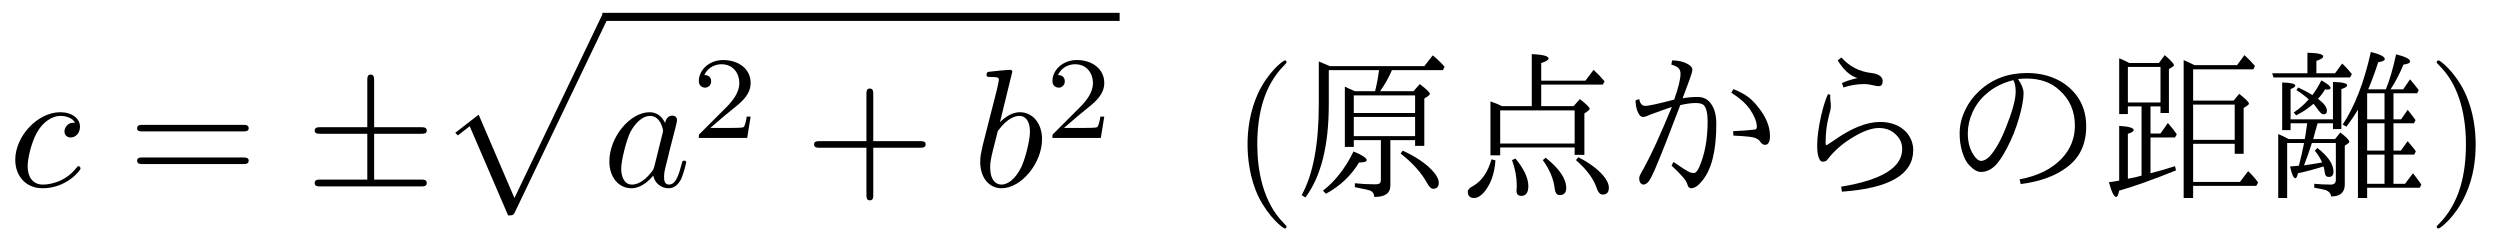 <?xml version="1.0" encoding="UTF-8"?>
<svg xmlns="http://www.w3.org/2000/svg" xmlns:xlink="http://www.w3.org/1999/xlink" viewBox="0 0 148.46 14.07" version="1.2">
<defs>
<g>
<symbol overflow="visible" id="glyph0-0">
<path style="stroke:none;" d=""/>
</symbol>
<symbol overflow="visible" id="glyph0-1">
<path style="stroke:none;" d="M 3.953 -3.781 C 3.781 -3.781 3.656 -3.781 3.516 -3.656 C 3.344 -3.5 3.328 -3.328 3.328 -3.266 C 3.328 -3.016 3.516 -2.906 3.703 -2.906 C 3.984 -2.906 4.25 -3.156 4.25 -3.547 C 4.25 -4.031 3.781 -4.406 3.078 -4.406 C 1.734 -4.406 0.406 -2.984 0.406 -1.578 C 0.406 -0.672 0.984 0.109 2.031 0.109 C 3.453 0.109 4.281 -0.953 4.281 -1.062 C 4.281 -1.125 4.234 -1.203 4.172 -1.203 C 4.109 -1.203 4.094 -1.172 4.031 -1.094 C 3.25 -0.109 2.156 -0.109 2.047 -0.109 C 1.422 -0.109 1.141 -0.594 1.141 -1.203 C 1.141 -1.609 1.344 -2.578 1.688 -3.188 C 2 -3.766 2.547 -4.188 3.094 -4.188 C 3.422 -4.188 3.812 -4.062 3.953 -3.781 Z M 3.953 -3.781 "/>
</symbol>
<symbol overflow="visible" id="glyph0-2">
<path style="stroke:none;" d="M 3.719 -3.766 C 3.531 -4.141 3.25 -4.406 2.797 -4.406 C 1.641 -4.406 0.406 -2.938 0.406 -1.484 C 0.406 -0.547 0.953 0.109 1.719 0.109 C 1.922 0.109 2.422 0.062 3.016 -0.641 C 3.094 -0.219 3.453 0.109 3.922 0.109 C 4.281 0.109 4.5 -0.125 4.672 -0.438 C 4.828 -0.797 4.969 -1.406 4.969 -1.422 C 4.969 -1.531 4.875 -1.531 4.844 -1.531 C 4.75 -1.531 4.734 -1.484 4.703 -1.344 C 4.531 -0.703 4.359 -0.109 3.953 -0.109 C 3.672 -0.109 3.656 -0.375 3.656 -0.562 C 3.656 -0.781 3.672 -0.875 3.781 -1.312 C 3.891 -1.719 3.906 -1.828 4 -2.203 L 4.359 -3.594 C 4.422 -3.875 4.422 -3.891 4.422 -3.938 C 4.422 -4.109 4.312 -4.203 4.141 -4.203 C 3.891 -4.203 3.75 -3.984 3.719 -3.766 Z M 3.078 -1.188 C 3.016 -1 3.016 -0.984 2.875 -0.812 C 2.438 -0.266 2.031 -0.109 1.75 -0.109 C 1.25 -0.109 1.109 -0.656 1.109 -1.047 C 1.109 -1.547 1.422 -2.766 1.656 -3.234 C 1.969 -3.812 2.406 -4.188 2.812 -4.188 C 3.453 -4.188 3.594 -3.375 3.594 -3.312 C 3.594 -3.25 3.578 -3.188 3.562 -3.141 Z M 3.078 -1.188 "/>
</symbol>
<symbol overflow="visible" id="glyph0-3">
<path style="stroke:none;" d="M 2.375 -6.812 C 2.375 -6.812 2.375 -6.922 2.25 -6.922 C 2.031 -6.922 1.297 -6.844 1.031 -6.812 C 0.953 -6.812 0.844 -6.797 0.844 -6.625 C 0.844 -6.5 0.938 -6.5 1.094 -6.5 C 1.562 -6.5 1.578 -6.438 1.578 -6.328 C 1.578 -6.266 1.5 -5.922 1.453 -5.719 L 0.625 -2.469 C 0.516 -1.969 0.469 -1.797 0.469 -1.453 C 0.469 -0.516 1 0.109 1.734 0.109 C 2.906 0.109 4.141 -1.375 4.141 -2.812 C 4.141 -3.719 3.609 -4.406 2.812 -4.406 C 2.359 -4.406 1.938 -4.109 1.641 -3.812 Z M 1.453 -3.047 C 1.5 -3.266 1.5 -3.281 1.594 -3.391 C 2.078 -4.031 2.531 -4.188 2.797 -4.188 C 3.156 -4.188 3.422 -3.891 3.422 -3.25 C 3.422 -2.656 3.094 -1.516 2.906 -1.141 C 2.578 -0.469 2.125 -0.109 1.734 -0.109 C 1.391 -0.109 1.062 -0.375 1.062 -1.109 C 1.062 -1.312 1.062 -1.5 1.219 -2.125 Z M 1.453 -3.047 "/>
</symbol>
<symbol overflow="visible" id="glyph1-0">
<path style="stroke:none;" d=""/>
</symbol>
<symbol overflow="visible" id="glyph1-1">
<path style="stroke:none;" d="M 6.844 -3.266 C 7 -3.266 7.188 -3.266 7.188 -3.453 C 7.188 -3.656 7 -3.656 6.859 -3.656 L 0.891 -3.656 C 0.75 -3.656 0.562 -3.656 0.562 -3.453 C 0.562 -3.266 0.75 -3.266 0.891 -3.266 Z M 6.859 -1.328 C 7 -1.328 7.188 -1.328 7.188 -1.531 C 7.188 -1.719 7 -1.719 6.844 -1.719 L 0.891 -1.719 C 0.75 -1.719 0.562 -1.719 0.562 -1.531 C 0.562 -1.328 0.75 -1.328 0.891 -1.328 Z M 6.859 -1.328 "/>
</symbol>
<symbol overflow="visible" id="glyph1-2">
<path style="stroke:none;" d="M 4.078 -2.297 L 6.859 -2.297 C 7 -2.297 7.188 -2.297 7.188 -2.5 C 7.188 -2.688 7 -2.688 6.859 -2.688 L 4.078 -2.688 L 4.078 -5.484 C 4.078 -5.625 4.078 -5.812 3.875 -5.812 C 3.672 -5.812 3.672 -5.625 3.672 -5.484 L 3.672 -2.688 L 0.891 -2.688 C 0.75 -2.688 0.562 -2.688 0.562 -2.5 C 0.562 -2.297 0.75 -2.297 0.891 -2.297 L 3.672 -2.297 L 3.672 0.5 C 3.672 0.641 3.672 0.828 3.875 0.828 C 4.078 0.828 4.078 0.641 4.078 0.5 Z M 4.078 -2.297 "/>
</symbol>
<symbol overflow="visible" id="glyph1-3">
<path style="stroke:none;" d="M 3.297 2.391 C 3.297 2.359 3.297 2.344 3.125 2.172 C 1.891 0.922 1.562 -0.969 1.562 -2.5 C 1.562 -4.234 1.938 -5.969 3.172 -7.203 C 3.297 -7.328 3.297 -7.344 3.297 -7.375 C 3.297 -7.453 3.266 -7.484 3.203 -7.484 C 3.094 -7.484 2.203 -6.797 1.609 -5.531 C 1.109 -4.438 0.984 -3.328 0.984 -2.5 C 0.984 -1.719 1.094 -0.516 1.641 0.625 C 2.25 1.844 3.094 2.5 3.203 2.5 C 3.266 2.5 3.297 2.469 3.297 2.391 Z M 3.297 2.391 "/>
</symbol>
<symbol overflow="visible" id="glyph1-4">
<path style="stroke:none;" d="M 2.875 -2.5 C 2.875 -3.266 2.766 -4.469 2.219 -5.609 C 1.625 -6.828 0.766 -7.484 0.672 -7.484 C 0.609 -7.484 0.562 -7.438 0.562 -7.375 C 0.562 -7.344 0.562 -7.328 0.75 -7.141 C 1.734 -6.156 2.297 -4.578 2.297 -2.5 C 2.297 -0.781 1.938 0.969 0.703 2.219 C 0.562 2.344 0.562 2.359 0.562 2.391 C 0.562 2.453 0.609 2.5 0.672 2.5 C 0.766 2.5 1.672 1.812 2.25 0.547 C 2.766 -0.547 2.875 -1.656 2.875 -2.5 Z M 2.875 -2.5 "/>
</symbol>
<symbol overflow="visible" id="glyph2-0">
<path style="stroke:none;" d=""/>
</symbol>
<symbol overflow="visible" id="glyph2-1">
<path style="stroke:none;" d="M 4.078 -3.125 L 6.844 -3.125 C 7.016 -3.125 7.203 -3.125 7.203 -3.312 C 7.203 -3.516 7.016 -3.516 6.844 -3.516 L 4.078 -3.516 L 4.078 -6.266 C 4.078 -6.438 4.078 -6.641 3.875 -6.641 C 3.672 -6.641 3.672 -6.453 3.672 -6.297 L 3.672 -3.516 L 0.891 -3.516 C 0.734 -3.516 0.547 -3.516 0.547 -3.312 C 0.547 -3.125 0.734 -3.125 0.891 -3.125 L 3.672 -3.125 L 3.672 -0.406 L 0.891 -0.406 C 0.734 -0.406 0.547 -0.406 0.547 -0.203 C 0.547 0 0.734 0 0.891 0 L 6.844 0 C 7.016 0 7.203 0 7.203 -0.203 C 7.203 -0.406 7.016 -0.406 6.844 -0.406 L 4.078 -0.406 Z M 4.078 -3.125 "/>
</symbol>
<symbol overflow="visible" id="glyph3-0">
<path style="stroke:none;" d=""/>
</symbol>
<symbol overflow="visible" id="glyph3-1">
<path style="stroke:none;" d="M 4.234 11.562 C 4.531 11.562 4.547 11.547 4.641 11.359 L 10.094 -0.016 C 10.172 -0.156 10.172 -0.172 10.172 -0.203 C 10.172 -0.312 10.094 -0.406 9.969 -0.406 C 9.844 -0.406 9.797 -0.312 9.75 -0.203 L 4.609 10.531 L 2.484 5.578 L 1.094 6.656 L 1.25 6.812 L 1.953 6.266 Z M 4.234 11.562 "/>
</symbol>
<symbol overflow="visible" id="glyph4-0">
<path style="stroke:none;" d=""/>
</symbol>
<symbol overflow="visible" id="glyph4-1">
<path style="stroke:none;" d="M 3.516 -1.266 L 3.281 -1.266 C 3.266 -1.109 3.188 -0.703 3.094 -0.641 C 3.047 -0.594 2.516 -0.594 2.406 -0.594 L 1.125 -0.594 C 1.859 -1.234 2.109 -1.438 2.516 -1.766 C 3.031 -2.172 3.516 -2.609 3.516 -3.266 C 3.516 -4.109 2.781 -4.625 1.891 -4.625 C 1.031 -4.625 0.438 -4.016 0.438 -3.375 C 0.438 -3.031 0.734 -2.984 0.812 -2.984 C 0.969 -2.984 1.172 -3.109 1.172 -3.359 C 1.172 -3.484 1.125 -3.734 0.766 -3.734 C 0.984 -4.219 1.453 -4.375 1.781 -4.375 C 2.484 -4.375 2.844 -3.828 2.844 -3.266 C 2.844 -2.656 2.406 -2.188 2.188 -1.938 L 0.516 -0.266 C 0.438 -0.203 0.438 -0.188 0.438 0 L 3.312 0 Z M 3.516 -1.266 "/>
</symbol>
<symbol overflow="visible" id="glyph5-0">
<path style="stroke:none;" d="M 8.641 0.953 L 0.953 0.953 L 0.953 -8.25 L 8.641 -8.25 Z M 7.812 -7.75 L 1.781 -7.75 L 4.812 -4.031 Z M 8.141 0.078 L 8.141 -7.344 L 5.125 -3.641 Z M 4.484 -3.641 L 1.453 -7.375 L 1.453 0.094 Z M 7.812 0.469 L 4.812 -3.234 L 1.797 0.469 Z M 7.812 0.469 "/>
</symbol>
<symbol overflow="visible" id="glyph5-1">
<path style="stroke:none;" d="M 5.016 -5.656 L 7 -5.656 L 7.375 -6.078 C 7.77 -5.773 7.969 -5.582 7.969 -5.5 C 7.969 -5.457 7.93 -5.41 7.859 -5.359 L 7.641 -5.219 L 7.641 -2.406 L 7.094 -2.406 L 7.094 -2.75 L 5.625 -2.75 L 5.625 -0.062 C 5.625 0.406 5.305 0.633 4.672 0.625 C 4.66 0.457 4.594 0.336 4.469 0.266 C 4.352 0.211 4.035 0.141 3.516 0.047 L 3.516 -0.188 C 3.898 -0.145 4.289 -0.125 4.688 -0.125 C 4.852 -0.125 4.957 -0.145 5 -0.188 C 5.039 -0.227 5.062 -0.305 5.062 -0.422 L 5.062 -2.75 L 3.453 -2.75 L 3.453 -2.344 L 2.922 -2.344 L 2.922 -5.938 C 2.922 -5.926 2.945 -5.91 3 -5.891 C 3.039 -5.867 3.082 -5.848 3.125 -5.828 C 3.32 -5.742 3.453 -5.688 3.516 -5.656 L 4.719 -5.656 C 4.82 -6.062 4.898 -6.477 4.953 -6.906 L 1.969 -6.906 L 1.969 -4.875 C 1.969 -2.414 1.504 -0.57 0.578 0.656 L 0.359 0.516 C 1.035 -0.703 1.375 -2.5 1.375 -4.875 L 1.375 -7.422 C 1.582 -7.336 1.801 -7.242 2.031 -7.141 L 7.641 -7.141 L 8.141 -7.781 C 8.391 -7.582 8.625 -7.359 8.844 -7.109 L 8.75 -6.906 L 5.719 -6.906 C 5.52 -6.445 5.285 -6.031 5.016 -5.656 Z M 7.094 -2.984 L 7.094 -4.125 L 3.453 -4.125 L 3.453 -2.984 Z M 7.094 -4.359 L 7.094 -5.406 L 3.453 -5.406 L 3.453 -4.359 Z M 6.359 -2.125 C 7.086 -1.789 7.648 -1.422 8.047 -1.016 C 8.348 -0.711 8.5 -0.445 8.5 -0.219 C 8.5 0.02 8.383 0.141 8.156 0.141 C 8.051 0.141 7.938 0.031 7.812 -0.188 C 7.477 -0.801 6.953 -1.391 6.234 -1.953 Z M 1.625 0.25 C 2.352 -0.312 2.957 -1.086 3.438 -2.078 C 3.957 -1.859 4.219 -1.688 4.219 -1.562 C 4.219 -1.469 4.066 -1.422 3.766 -1.422 C 3.297 -0.641 2.641 -0.02 1.797 0.438 Z M 1.625 0.25 "/>
</symbol>
<symbol overflow="visible" id="glyph5-2">
<path style="stroke:none;" d="M 2.656 -4.766 L 4.422 -4.766 L 4.422 -7.859 C 5.086 -7.828 5.422 -7.738 5.422 -7.594 C 5.422 -7.508 5.273 -7.422 4.984 -7.328 L 4.984 -6.281 L 7.609 -6.281 L 8.094 -6.922 C 8.344 -6.691 8.562 -6.461 8.75 -6.234 L 8.641 -6.047 L 4.984 -6.047 L 4.984 -4.766 L 6.906 -4.766 L 7.281 -5.188 C 7.664 -4.883 7.859 -4.691 7.859 -4.609 C 7.859 -4.578 7.832 -4.539 7.781 -4.5 L 7.547 -4.328 L 7.547 -1.875 L 6.969 -1.875 L 6.969 -2.312 L 2.547 -2.312 L 2.547 -1.844 L 1.969 -1.844 L 1.969 -5.047 C 2.227 -4.961 2.457 -4.867 2.656 -4.766 Z M 2.547 -4.516 L 2.547 -2.547 L 6.969 -2.547 L 6.969 -4.516 Z M 3.453 -1.656 C 3.961 -1.039 4.219 -0.492 4.219 -0.016 C 4.219 0.367 4.078 0.562 3.797 0.562 C 3.609 0.562 3.516 0.457 3.516 0.25 C 3.516 0.188 3.52 0.129 3.531 0.078 L 3.531 -0.062 C 3.531 -0.551 3.438 -1.051 3.25 -1.562 Z M 5.25 -1.703 C 6.062 -1.055 6.469 -0.457 6.469 0.094 C 6.469 0.375 6.336 0.516 6.078 0.516 C 5.91 0.516 5.812 0.379 5.781 0.109 C 5.719 -0.441 5.484 -1 5.078 -1.562 Z M 2.031 -1.609 L 2.266 -1.547 C 2.211 -0.754 1.984 -0.117 1.578 0.359 C 1.379 0.578 1.188 0.688 1 0.688 C 0.75 0.688 0.625 0.562 0.625 0.312 C 0.625 0.195 0.723 0.086 0.922 -0.016 C 1.441 -0.305 1.812 -0.836 2.031 -1.609 Z M 7.188 -1.734 C 7.82 -1.41 8.305 -1.055 8.641 -0.672 C 8.879 -0.398 9 -0.148 9 0.078 C 9 0.348 8.879 0.484 8.641 0.484 C 8.484 0.484 8.363 0.359 8.281 0.109 C 8.102 -0.441 7.691 -1 7.047 -1.562 Z M 7.188 -1.734 "/>
</symbol>
<symbol overflow="visible" id="glyph5-3">
<path style="stroke:none;" d="M 3.281 -5.156 C 3.531 -5.863 3.656 -6.375 3.656 -6.688 C 3.656 -6.844 3.609 -6.961 3.516 -7.047 C 3.43 -7.117 3.297 -7.18 3.109 -7.234 L 3.156 -7.484 C 3.508 -7.484 3.812 -7.414 4.062 -7.281 C 4.258 -7.176 4.359 -7.062 4.359 -6.938 C 4.359 -6.832 4.301 -6.629 4.188 -6.328 C 4.008 -5.848 3.875 -5.484 3.781 -5.234 C 4.07 -5.285 4.367 -5.312 4.672 -5.312 C 5.035 -5.312 5.312 -5.16 5.5 -4.859 C 5.688 -4.586 5.781 -4.203 5.781 -3.703 C 5.781 -2.117 5.5 -0.992 4.938 -0.328 C 4.707 -0.035 4.488 0.109 4.281 0.109 C 4.176 0.109 4.102 0.031 4.062 -0.125 C 4.008 -0.344 3.695 -0.711 3.125 -1.234 L 3.234 -1.453 C 3.734 -1.109 4.066 -0.898 4.234 -0.828 C 4.316 -0.805 4.391 -0.797 4.453 -0.797 C 4.555 -0.797 4.66 -0.91 4.766 -1.141 C 5.098 -1.898 5.266 -2.805 5.266 -3.859 C 5.266 -4.367 5.18 -4.695 5.016 -4.844 C 4.922 -4.914 4.77 -4.953 4.562 -4.953 C 4.301 -4.953 3.992 -4.91 3.641 -4.828 C 3.023 -3.191 2.52 -1.91 2.125 -0.984 C 1.977 -0.648 1.859 -0.422 1.766 -0.297 C 1.66 -0.172 1.555 -0.109 1.453 -0.109 C 1.391 -0.109 1.332 -0.141 1.281 -0.203 C 1.227 -0.273 1.203 -0.367 1.203 -0.484 C 1.203 -0.566 1.242 -0.676 1.328 -0.812 C 1.328 -0.832 1.363 -0.898 1.438 -1.016 C 1.477 -1.086 1.508 -1.145 1.531 -1.188 C 1.914 -1.875 2.453 -3.051 3.141 -4.719 C 2.91 -4.645 2.457 -4.484 1.781 -4.234 C 1.645 -4.16 1.523 -4.125 1.422 -4.125 C 1.305 -4.125 1.207 -4.219 1.125 -4.406 C 1.039 -4.594 0.992 -4.828 0.984 -5.109 L 1.203 -5.188 C 1.254 -4.914 1.375 -4.781 1.562 -4.781 C 1.758 -4.781 2.332 -4.906 3.281 -5.156 Z M 6.781 -3.281 C 7.281 -3.301 7.703 -3.332 8.047 -3.375 C 8.141 -3.375 8.188 -3.43 8.188 -3.547 C 8.188 -3.828 8.051 -4.172 7.781 -4.578 C 7.539 -4.922 7.172 -5.25 6.672 -5.562 L 6.797 -5.781 C 7.172 -5.625 7.461 -5.469 7.672 -5.312 C 7.867 -5.164 8.055 -4.977 8.234 -4.75 C 8.723 -4.156 8.969 -3.57 8.969 -3 C 8.969 -2.645 8.867 -2.469 8.672 -2.469 C 8.566 -2.469 8.473 -2.531 8.391 -2.656 C 8.285 -2.82 8.062 -2.922 7.719 -2.953 C 7.438 -2.984 7.129 -3.004 6.797 -3.016 Z M 6.781 -3.281 "/>
</symbol>
<symbol overflow="visible" id="glyph5-4">
<path style="stroke:none;" d="M 3.594 0.016 C 6.008 -0.379 7.219 -1.125 7.219 -2.219 C 7.219 -2.531 7.113 -2.797 6.906 -3.016 C 6.633 -3.316 6.281 -3.469 5.844 -3.469 C 5.375 -3.469 4.801 -3.25 4.125 -2.812 C 3.594 -2.477 3.145 -2.07 2.781 -1.594 C 2.727 -1.508 2.629 -1.469 2.484 -1.469 C 2.391 -1.469 2.312 -1.562 2.25 -1.75 C 2.195 -1.914 2.172 -2.141 2.172 -2.422 C 2.172 -2.91 2.25 -3.504 2.406 -4.203 C 2.539 -4.766 2.676 -5.191 2.812 -5.484 L 2.953 -5.438 C 2.941 -5.363 2.941 -5.27 2.953 -5.156 C 2.973 -4.977 2.984 -4.848 2.984 -4.766 C 2.984 -4.641 2.945 -4.457 2.875 -4.219 C 2.738 -3.719 2.672 -3.172 2.672 -2.578 C 2.672 -2.492 2.688 -2.453 2.719 -2.453 C 2.75 -2.453 2.883 -2.535 3.125 -2.703 C 4.176 -3.453 5.102 -3.828 5.906 -3.828 C 6.57 -3.828 7.098 -3.617 7.484 -3.203 C 7.742 -2.891 7.875 -2.539 7.875 -2.156 C 7.875 -0.707 6.461 0.113 3.641 0.312 Z M 3.641 -6.141 C 3.898 -6.254 4.207 -6.352 4.562 -6.438 C 4.145 -6.551 3.754 -6.898 3.391 -7.484 L 3.609 -7.656 C 4.086 -7.125 4.68 -6.816 5.391 -6.734 C 5.617 -6.711 5.797 -6.648 5.922 -6.547 C 6.016 -6.461 6.062 -6.367 6.062 -6.266 C 6.062 -6.055 5.984 -5.953 5.828 -5.953 C 5.734 -5.953 5.609 -5.973 5.453 -6.016 C 5.273 -6.055 5.117 -6.078 4.984 -6.078 C 4.547 -6.078 4.129 -6.008 3.734 -5.875 Z M 3.641 -6.141 "/>
</symbol>
<symbol overflow="visible" id="glyph5-5">
<path style="stroke:none;" d="M 4.5 -6.375 C 4.719 -6.051 4.828 -5.773 4.828 -5.547 C 4.828 -5.18 4.738 -4.691 4.562 -4.078 C 4.383 -3.453 4.148 -2.863 3.859 -2.312 C 3.586 -1.781 3.332 -1.406 3.094 -1.188 C 2.844 -0.969 2.578 -0.859 2.297 -0.859 C 2.086 -0.859 1.859 -0.988 1.609 -1.25 C 1.441 -1.414 1.301 -1.68 1.188 -2.047 C 1.082 -2.391 1.031 -2.754 1.031 -3.141 C 1.031 -3.629 1.145 -4.102 1.375 -4.562 C 1.57 -4.977 1.848 -5.348 2.203 -5.672 C 2.961 -6.379 3.906 -6.734 5.031 -6.734 C 5.883 -6.734 6.617 -6.523 7.234 -6.109 C 8.109 -5.492 8.547 -4.645 8.547 -3.562 C 8.547 -2.508 8.164 -1.703 7.406 -1.141 C 6.719 -0.617 5.801 -0.285 4.656 -0.141 L 4.594 -0.422 C 5.664 -0.617 6.5 -1.031 7.094 -1.656 C 7.613 -2.207 7.875 -2.859 7.875 -3.609 C 7.875 -4.473 7.566 -5.176 6.953 -5.719 C 6.461 -6.176 5.812 -6.406 5 -6.406 C 4.832 -6.406 4.664 -6.395 4.5 -6.375 Z M 4.219 -6.312 C 3.57 -6.145 3.047 -5.879 2.641 -5.516 C 2.285 -5.223 2.004 -4.852 1.797 -4.406 C 1.609 -3.988 1.516 -3.57 1.516 -3.156 C 1.516 -2.633 1.633 -2.195 1.875 -1.844 C 2.02 -1.625 2.164 -1.516 2.312 -1.516 C 2.457 -1.516 2.617 -1.598 2.797 -1.766 C 3.148 -2.148 3.477 -2.727 3.781 -3.5 C 4.164 -4.457 4.359 -5.164 4.359 -5.625 C 4.359 -5.926 4.312 -6.156 4.219 -6.312 Z M 4.219 -6.312 "/>
</symbol>
<symbol overflow="visible" id="glyph5-6">
<path style="stroke:none;" d="M 3.359 -4.75 L 2.766 -4.75 L 2.766 -3.141 L 3.359 -3.141 L 3.797 -3.766 C 4.004 -3.535 4.18 -3.312 4.328 -3.094 L 4.219 -2.906 L 2.766 -2.906 L 2.766 -0.781 C 3.18 -0.883 3.664 -1.023 4.219 -1.203 L 4.281 -0.953 C 2.938 -0.41 1.812 -0.008 0.906 0.25 C 0.852 0.5 0.797 0.625 0.734 0.625 C 0.598 0.625 0.453 0.332 0.297 -0.25 C 0.535 -0.281 0.738 -0.312 0.906 -0.344 L 0.906 -3.594 C 1.477 -3.562 1.766 -3.477 1.766 -3.344 C 1.766 -3.27 1.648 -3.195 1.422 -3.125 L 1.422 -0.453 L 1.562 -0.484 C 1.656 -0.504 1.781 -0.531 1.938 -0.562 C 2.102 -0.602 2.203 -0.629 2.234 -0.641 L 2.234 -4.75 L 1.422 -4.75 L 1.422 -4.297 L 0.906 -4.297 L 0.906 -7.609 C 1.156 -7.504 1.328 -7.426 1.422 -7.375 L 1.5 -7.328 L 3.266 -7.328 L 3.609 -7.797 C 3.973 -7.484 4.156 -7.285 4.156 -7.203 C 4.156 -7.172 4.141 -7.145 4.109 -7.125 L 3.859 -6.969 L 3.859 -4.359 L 3.359 -4.359 Z M 3.359 -4.984 L 3.359 -7.094 L 1.422 -7.094 L 1.422 -4.984 Z M 5.297 -5.094 L 7.703 -5.094 L 8.031 -5.5 C 8.414 -5.195 8.609 -5.004 8.609 -4.922 C 8.609 -4.879 8.582 -4.844 8.531 -4.812 L 8.297 -4.656 L 8.297 -1.938 L 7.766 -1.938 L 7.766 -2.531 L 5.297 -2.531 L 5.297 -0.266 L 8.078 -0.266 L 8.562 -0.906 C 8.77 -0.719 8.969 -0.492 9.156 -0.234 L 9.047 -0.031 L 5.297 -0.031 L 5.297 0.688 L 4.734 0.688 L 4.734 -7.5 C 4.941 -7.414 5.156 -7.316 5.375 -7.203 L 7.906 -7.203 L 8.344 -7.797 C 8.582 -7.578 8.789 -7.363 8.969 -7.156 L 8.875 -6.953 L 5.297 -6.953 Z M 5.297 -4.859 L 5.297 -2.766 L 7.766 -2.766 L 7.766 -4.859 Z M 5.297 -4.859 "/>
</symbol>
<symbol overflow="visible" id="glyph5-7">
<path style="stroke:none;" d="M 2.281 -2.578 L 1.281 -2.578 L 1.281 0.688 L 0.75 0.688 L 0.75 -3.109 C 0.957 -3.023 1.133 -2.941 1.281 -2.859 L 1.375 -2.812 L 2.328 -2.812 C 2.359 -2.957 2.406 -3.27 2.469 -3.75 L 1.484 -3.75 L 1.484 -3.344 L 0.984 -3.344 L 0.984 -6.172 C 1.504 -6.16 1.766 -6.098 1.766 -5.984 C 1.766 -5.922 1.672 -5.852 1.484 -5.781 L 1.484 -3.984 L 4 -3.984 L 4 -6.203 C 4.562 -6.191 4.844 -6.125 4.844 -6 C 4.844 -5.926 4.727 -5.852 4.5 -5.781 L 4.5 -3.406 L 4 -3.406 L 4 -3.75 L 3.094 -3.75 C 3.07 -3.688 3.051 -3.625 3.031 -3.562 C 3.031 -3.531 3.004 -3.438 2.953 -3.281 C 2.91 -3.102 2.867 -2.945 2.828 -2.812 L 4.125 -2.812 L 4.438 -3.203 C 4.789 -2.93 4.969 -2.75 4.969 -2.656 C 4.969 -2.613 4.941 -2.578 4.891 -2.547 L 4.703 -2.422 L 4.703 -0.125 C 4.703 0.363 4.43 0.602 3.891 0.594 C 3.879 0.426 3.773 0.301 3.578 0.219 C 3.473 0.188 3.242 0.141 2.891 0.078 L 2.891 -0.156 C 3.211 -0.125 3.539 -0.109 3.875 -0.109 C 4.07 -0.109 4.172 -0.203 4.172 -0.391 L 4.172 -2.578 L 2.75 -2.578 C 2.594 -2.086 2.438 -1.645 2.281 -1.25 C 2.645 -1.301 3.004 -1.359 3.359 -1.422 C 3.254 -1.66 3.109 -1.895 2.922 -2.125 L 3.078 -2.281 C 3.711 -1.789 4.031 -1.32 4.031 -0.875 C 4.031 -0.664 3.938 -0.562 3.75 -0.562 C 3.613 -0.562 3.535 -0.645 3.516 -0.812 C 3.504 -0.938 3.477 -1.062 3.438 -1.188 C 2.957 -1.031 2.453 -0.895 1.922 -0.781 C 1.879 -0.582 1.828 -0.484 1.766 -0.484 C 1.66 -0.484 1.555 -0.719 1.453 -1.188 C 1.555 -1.188 1.734 -1.203 1.984 -1.234 C 1.984 -1.234 1.988 -1.258 2 -1.312 C 2.008 -1.344 2.016 -1.367 2.016 -1.391 C 2.086 -1.648 2.164 -1.988 2.25 -2.406 Z M 5.484 -4.562 C 5.297 -4.238 5.066 -3.898 4.797 -3.547 L 4.578 -3.672 C 5.297 -4.754 5.852 -6.191 6.25 -7.984 C 6.801 -7.848 7.078 -7.707 7.078 -7.562 C 7.078 -7.477 6.945 -7.414 6.688 -7.375 C 6.5 -6.789 6.301 -6.254 6.094 -5.766 L 7.141 -5.766 C 7.359 -6.285 7.562 -6.977 7.75 -7.844 C 8.301 -7.707 8.578 -7.566 8.578 -7.422 C 8.578 -7.328 8.445 -7.266 8.188 -7.234 C 7.969 -6.703 7.711 -6.211 7.422 -5.766 L 8.172 -5.766 L 8.578 -6.359 C 8.703 -6.223 8.875 -6.008 9.094 -5.719 L 9 -5.531 L 7.594 -5.531 L 7.594 -3.984 L 8.047 -3.984 L 8.438 -4.547 C 8.594 -4.359 8.75 -4.156 8.906 -3.938 L 8.812 -3.75 L 7.594 -3.75 L 7.594 -2.125 L 8.031 -2.125 L 8.438 -2.688 C 8.539 -2.562 8.672 -2.406 8.828 -2.219 L 8.922 -2.078 L 8.828 -1.891 L 7.594 -1.891 L 7.594 -0.156 L 8.281 -0.156 L 8.75 -0.781 C 8.914 -0.582 9.082 -0.359 9.25 -0.109 L 9.156 0.078 L 6.031 0.078 L 6.031 0.688 L 5.484 0.688 Z M 6.031 -5.531 L 6.031 -3.984 L 7.062 -3.984 L 7.062 -5.531 Z M 7.062 -3.75 L 6.031 -3.75 L 6.031 -2.125 L 7.062 -2.125 Z M 6.031 -0.156 L 7.062 -0.156 L 7.062 -1.891 L 6.031 -1.891 Z M 2.562 -5.172 C 2.344 -5.367 2.098 -5.551 1.828 -5.719 L 1.938 -5.875 C 2.258 -5.727 2.539 -5.578 2.781 -5.422 C 2.977 -5.691 3.156 -5.984 3.312 -6.297 C 3.676 -6.098 3.859 -5.945 3.859 -5.844 C 3.859 -5.781 3.789 -5.75 3.656 -5.75 C 3.613 -5.75 3.57 -5.754 3.531 -5.766 C 3.426 -5.578 3.285 -5.391 3.109 -5.203 C 3.461 -4.941 3.641 -4.707 3.641 -4.5 C 3.641 -4.352 3.57 -4.281 3.438 -4.281 C 3.363 -4.281 3.27 -4.352 3.156 -4.5 C 3.062 -4.633 2.957 -4.77 2.844 -4.906 C 2.531 -4.633 2.188 -4.406 1.812 -4.219 L 1.672 -4.391 C 1.992 -4.598 2.289 -4.859 2.562 -5.172 Z M 2.484 -6.719 L 2.484 -7.938 C 3.109 -7.926 3.422 -7.852 3.422 -7.719 C 3.422 -7.633 3.285 -7.547 3.016 -7.453 L 3.016 -6.719 L 4.125 -6.719 L 4.547 -7.297 C 4.723 -7.141 4.914 -6.93 5.125 -6.672 L 5.016 -6.469 L 0.469 -6.469 L 0.391 -6.719 Z M 2.484 -6.719 "/>
</symbol>
</g>
</defs>
<g id="surface1">
<g style="fill:rgb(0%,0%,0%);fill-opacity:1;">
  <use xlink:href="#glyph0-1" x="0.5" y="11.07"/>
</g>
<g style="fill:rgb(0%,0%,0%);fill-opacity:1;">
  <use xlink:href="#glyph1-1" x="7.58" y="11.07"/>
</g>
<g style="fill:rgb(0%,0%,0%);fill-opacity:1;">
  <use xlink:href="#glyph2-1" x="18.14" y="11.07"/>
</g>
<g style="fill:rgb(0%,0%,0%);fill-opacity:1;">
  <use xlink:href="#glyph3-1" x="25.94" y="1.23"/>
</g>
<path style=" stroke:none;fill-rule:nonzero;fill:rgb(0%,0%,0%);fill-opacity:1;" d="M 35.77 0.762 L 66.488 0.762 L 66.488 1.242 L 35.77 1.242 Z M 35.77 0.762 "/>
<g style="fill:rgb(0%,0%,0%);fill-opacity:1;">
  <use xlink:href="#glyph0-2" x="35.78" y="11.07"/>
</g>
<g style="fill:rgb(0%,0%,0%);fill-opacity:1;">
  <use xlink:href="#glyph4-1" x="41.06" y="8.19"/>
</g>
<g style="fill:rgb(0%,0%,0%);fill-opacity:1;">
  <use xlink:href="#glyph1-2" x="47.78" y="11.07"/>
</g>
<g style="fill:rgb(0%,0%,0%);fill-opacity:1;">
  <use xlink:href="#glyph0-3" x="57.74" y="11.07"/>
</g>
<g style="fill:rgb(0%,0%,0%);fill-opacity:1;">
  <use xlink:href="#glyph4-1" x="62.06" y="8.19"/>
</g>
<g style="fill:rgb(0%,0%,0%);fill-opacity:1;">
  <use xlink:href="#glyph1-3" x="73.1" y="11.07"/>
</g>
<g style="fill:rgb(0%,0%,0%);fill-opacity:1;">
  <use xlink:href="#glyph5-1" x="76.94" y="11.07"/>
</g>
<g style="fill:rgb(0%,0%,0%);fill-opacity:1;">
  <use xlink:href="#glyph5-2" x="86.54" y="11.07"/>
</g>
<g style="fill:rgb(0%,0%,0%);fill-opacity:1;">
  <use xlink:href="#glyph5-3" x="96.14" y="11.07"/>
</g>
<g style="fill:rgb(0%,0%,0%);fill-opacity:1;">
  <use xlink:href="#glyph5-4" x="105.74" y="11.07"/>
</g>
<g style="fill:rgb(0%,0%,0%);fill-opacity:1;">
  <use xlink:href="#glyph5-5" x="115.34" y="11.07"/>
</g>
<g style="fill:rgb(0%,0%,0%);fill-opacity:1;">
  <use xlink:href="#glyph5-6" x="124.94" y="11.07"/>
</g>
<g style="fill:rgb(0%,0%,0%);fill-opacity:1;">
  <use xlink:href="#glyph5-7" x="134.54" y="11.07"/>
</g>
<g style="fill:rgb(0%,0%,0%);fill-opacity:1;">
  <use xlink:href="#glyph1-4" x="144.14" y="11.07"/>
</g>
</g>
</svg>
